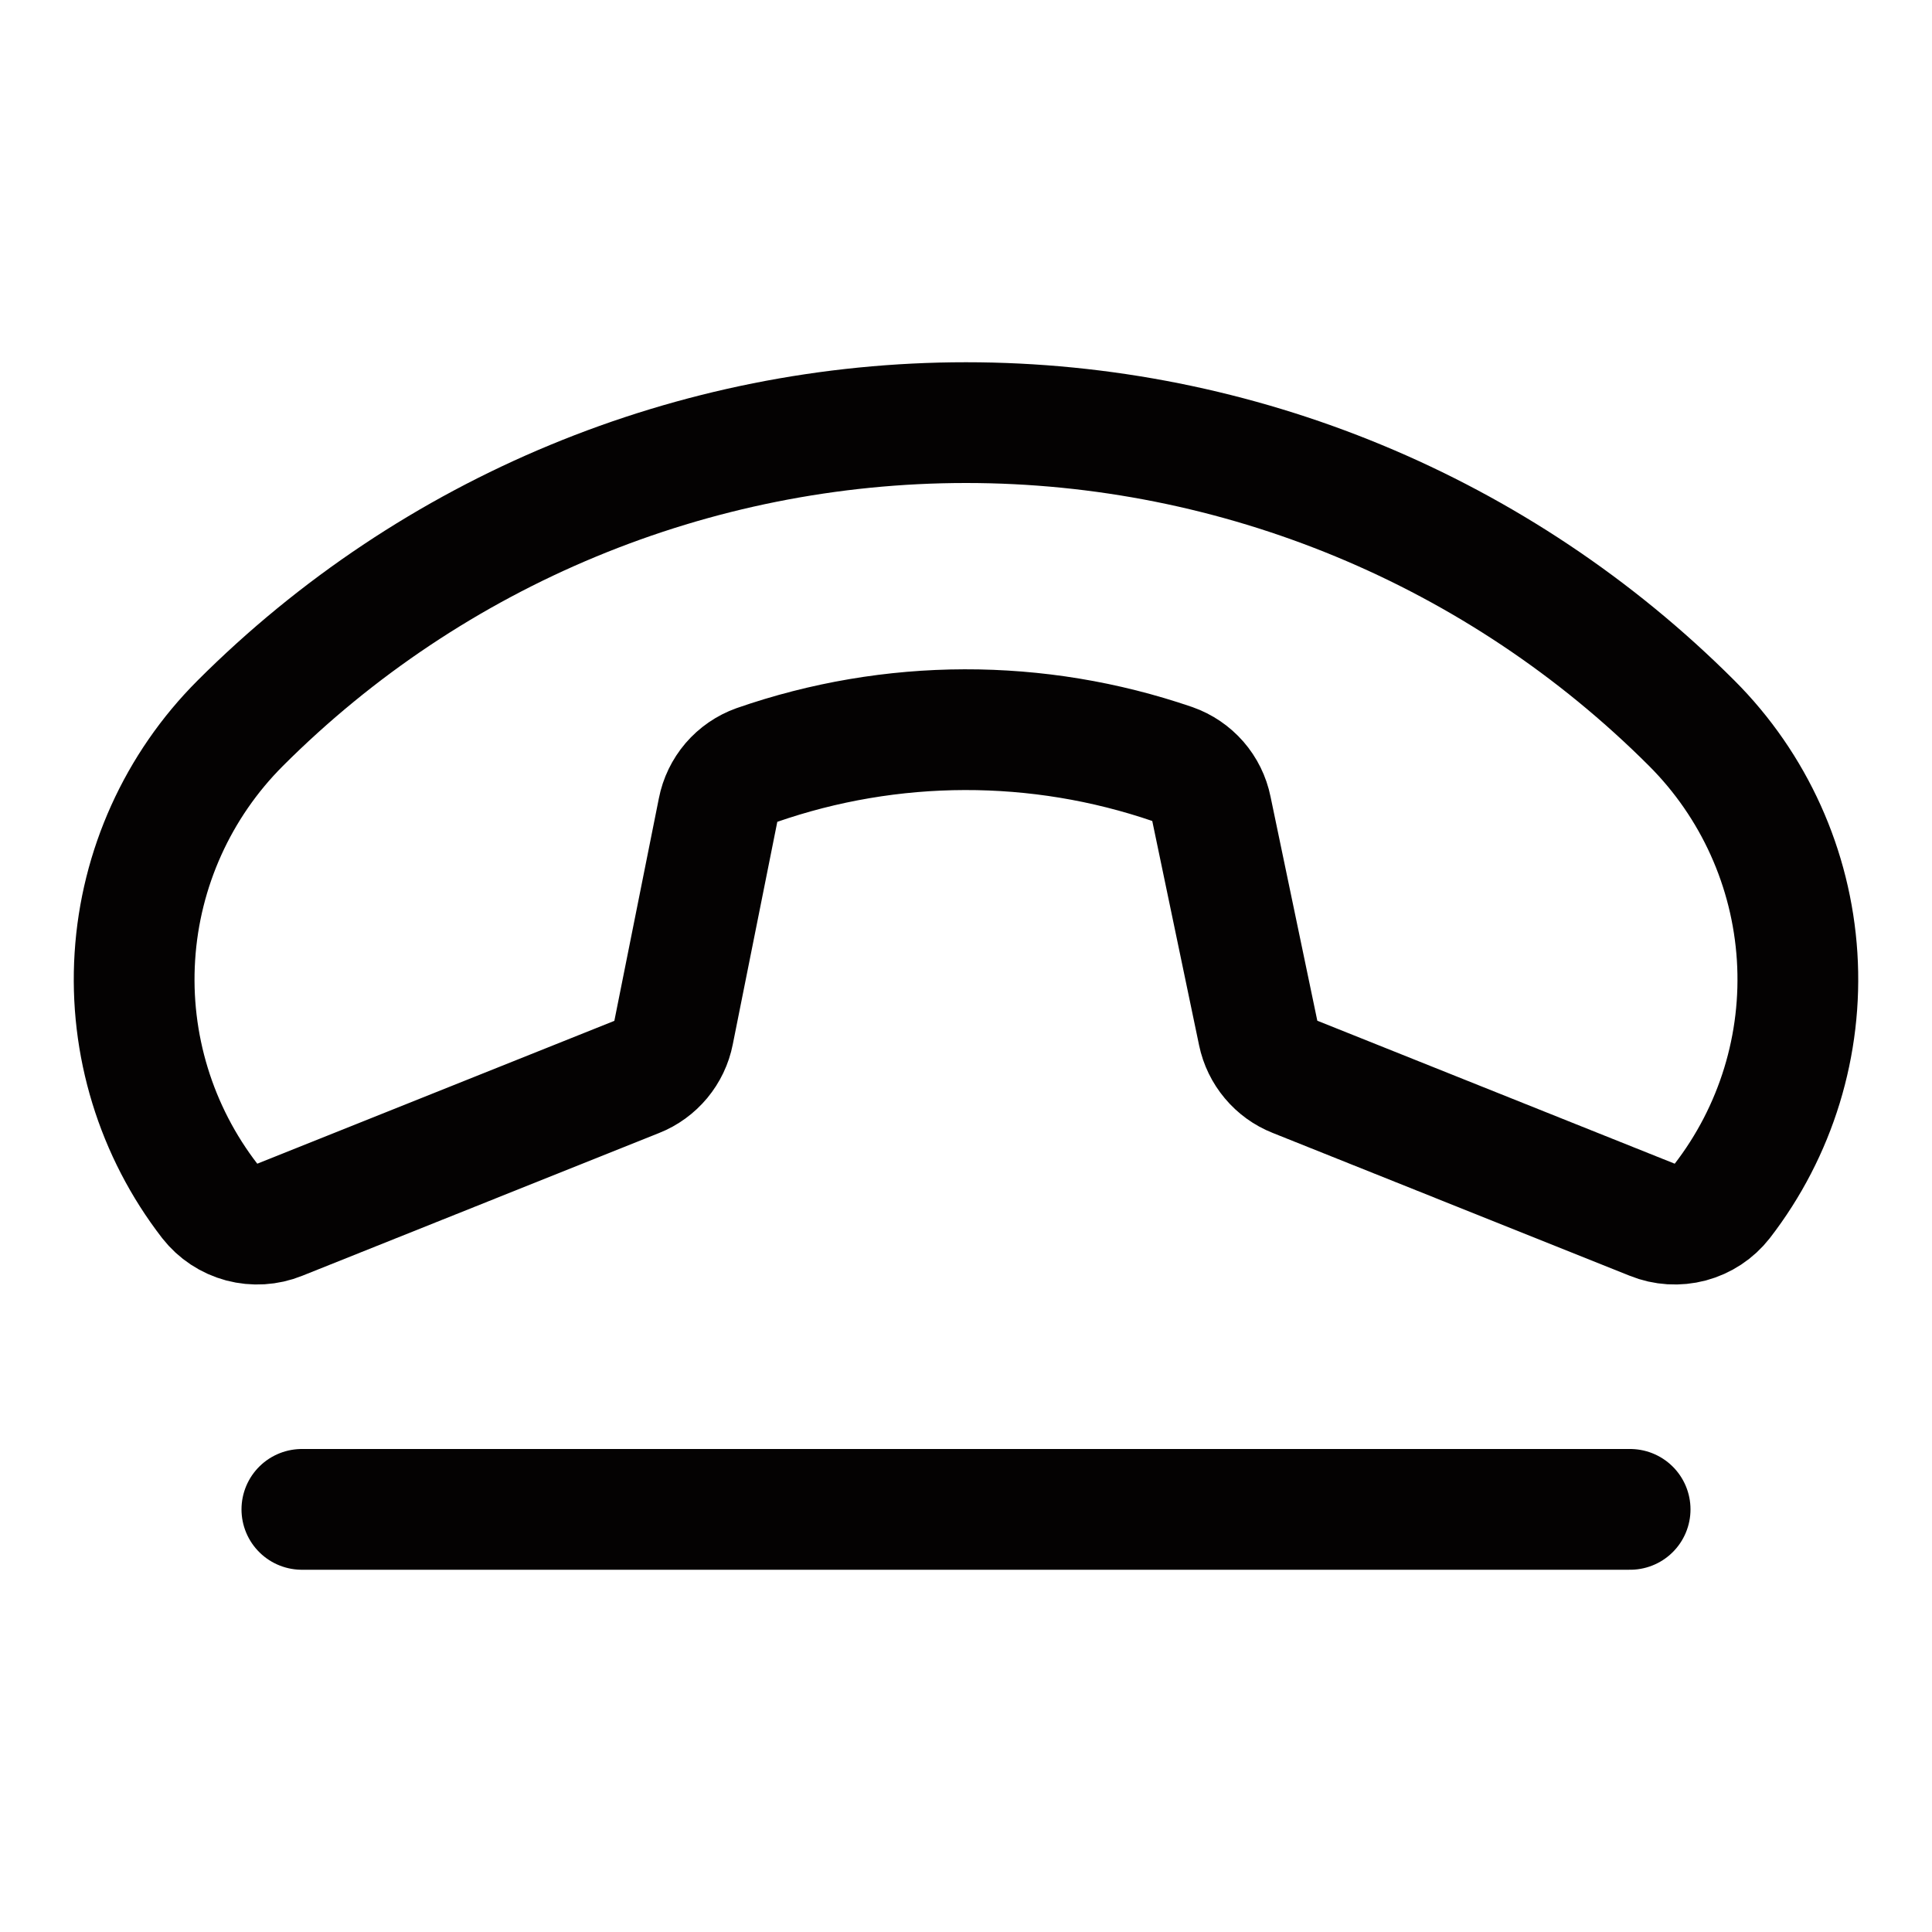 <?xml version="1.0" encoding="UTF-8"?>
<svg xmlns="http://www.w3.org/2000/svg" width="32" height="32" viewBox="0 0 32 32" fill="none">
  <path d="M19.421 12.656C17.188 11.89 14.763 11.896 12.533 12.672C12.371 12.73 12.227 12.829 12.115 12.959C12.003 13.09 11.927 13.247 11.894 13.416L11.156 17.105C11.124 17.268 11.051 17.42 10.945 17.548C10.838 17.676 10.702 17.776 10.547 17.837L4.633 20.203C4.433 20.284 4.212 20.297 4.003 20.242C3.794 20.186 3.609 20.064 3.476 19.894C2.583 18.739 2.141 17.298 2.234 15.841C2.326 14.385 2.947 13.011 3.979 11.979C7.167 8.791 11.491 7 16 7C20.509 7 24.833 8.791 28.021 11.979C29.053 13.011 29.673 14.385 29.766 15.841C29.859 17.298 29.417 18.739 28.524 19.894C28.391 20.064 28.206 20.186 27.997 20.242C27.788 20.297 27.567 20.284 27.367 20.203L21.448 17.835C21.294 17.774 21.159 17.676 21.053 17.549C20.947 17.423 20.874 17.273 20.84 17.111L20.064 13.394C20.03 13.226 19.953 13.07 19.84 12.94C19.727 12.811 19.583 12.713 19.421 12.656Z" stroke="#040202" stroke-width="2" stroke-linecap="round" stroke-linejoin="round"></path>
  <path d="M5 25H27" stroke="#040202" stroke-width="2" stroke-linecap="round" stroke-linejoin="round"></path>
</svg>
